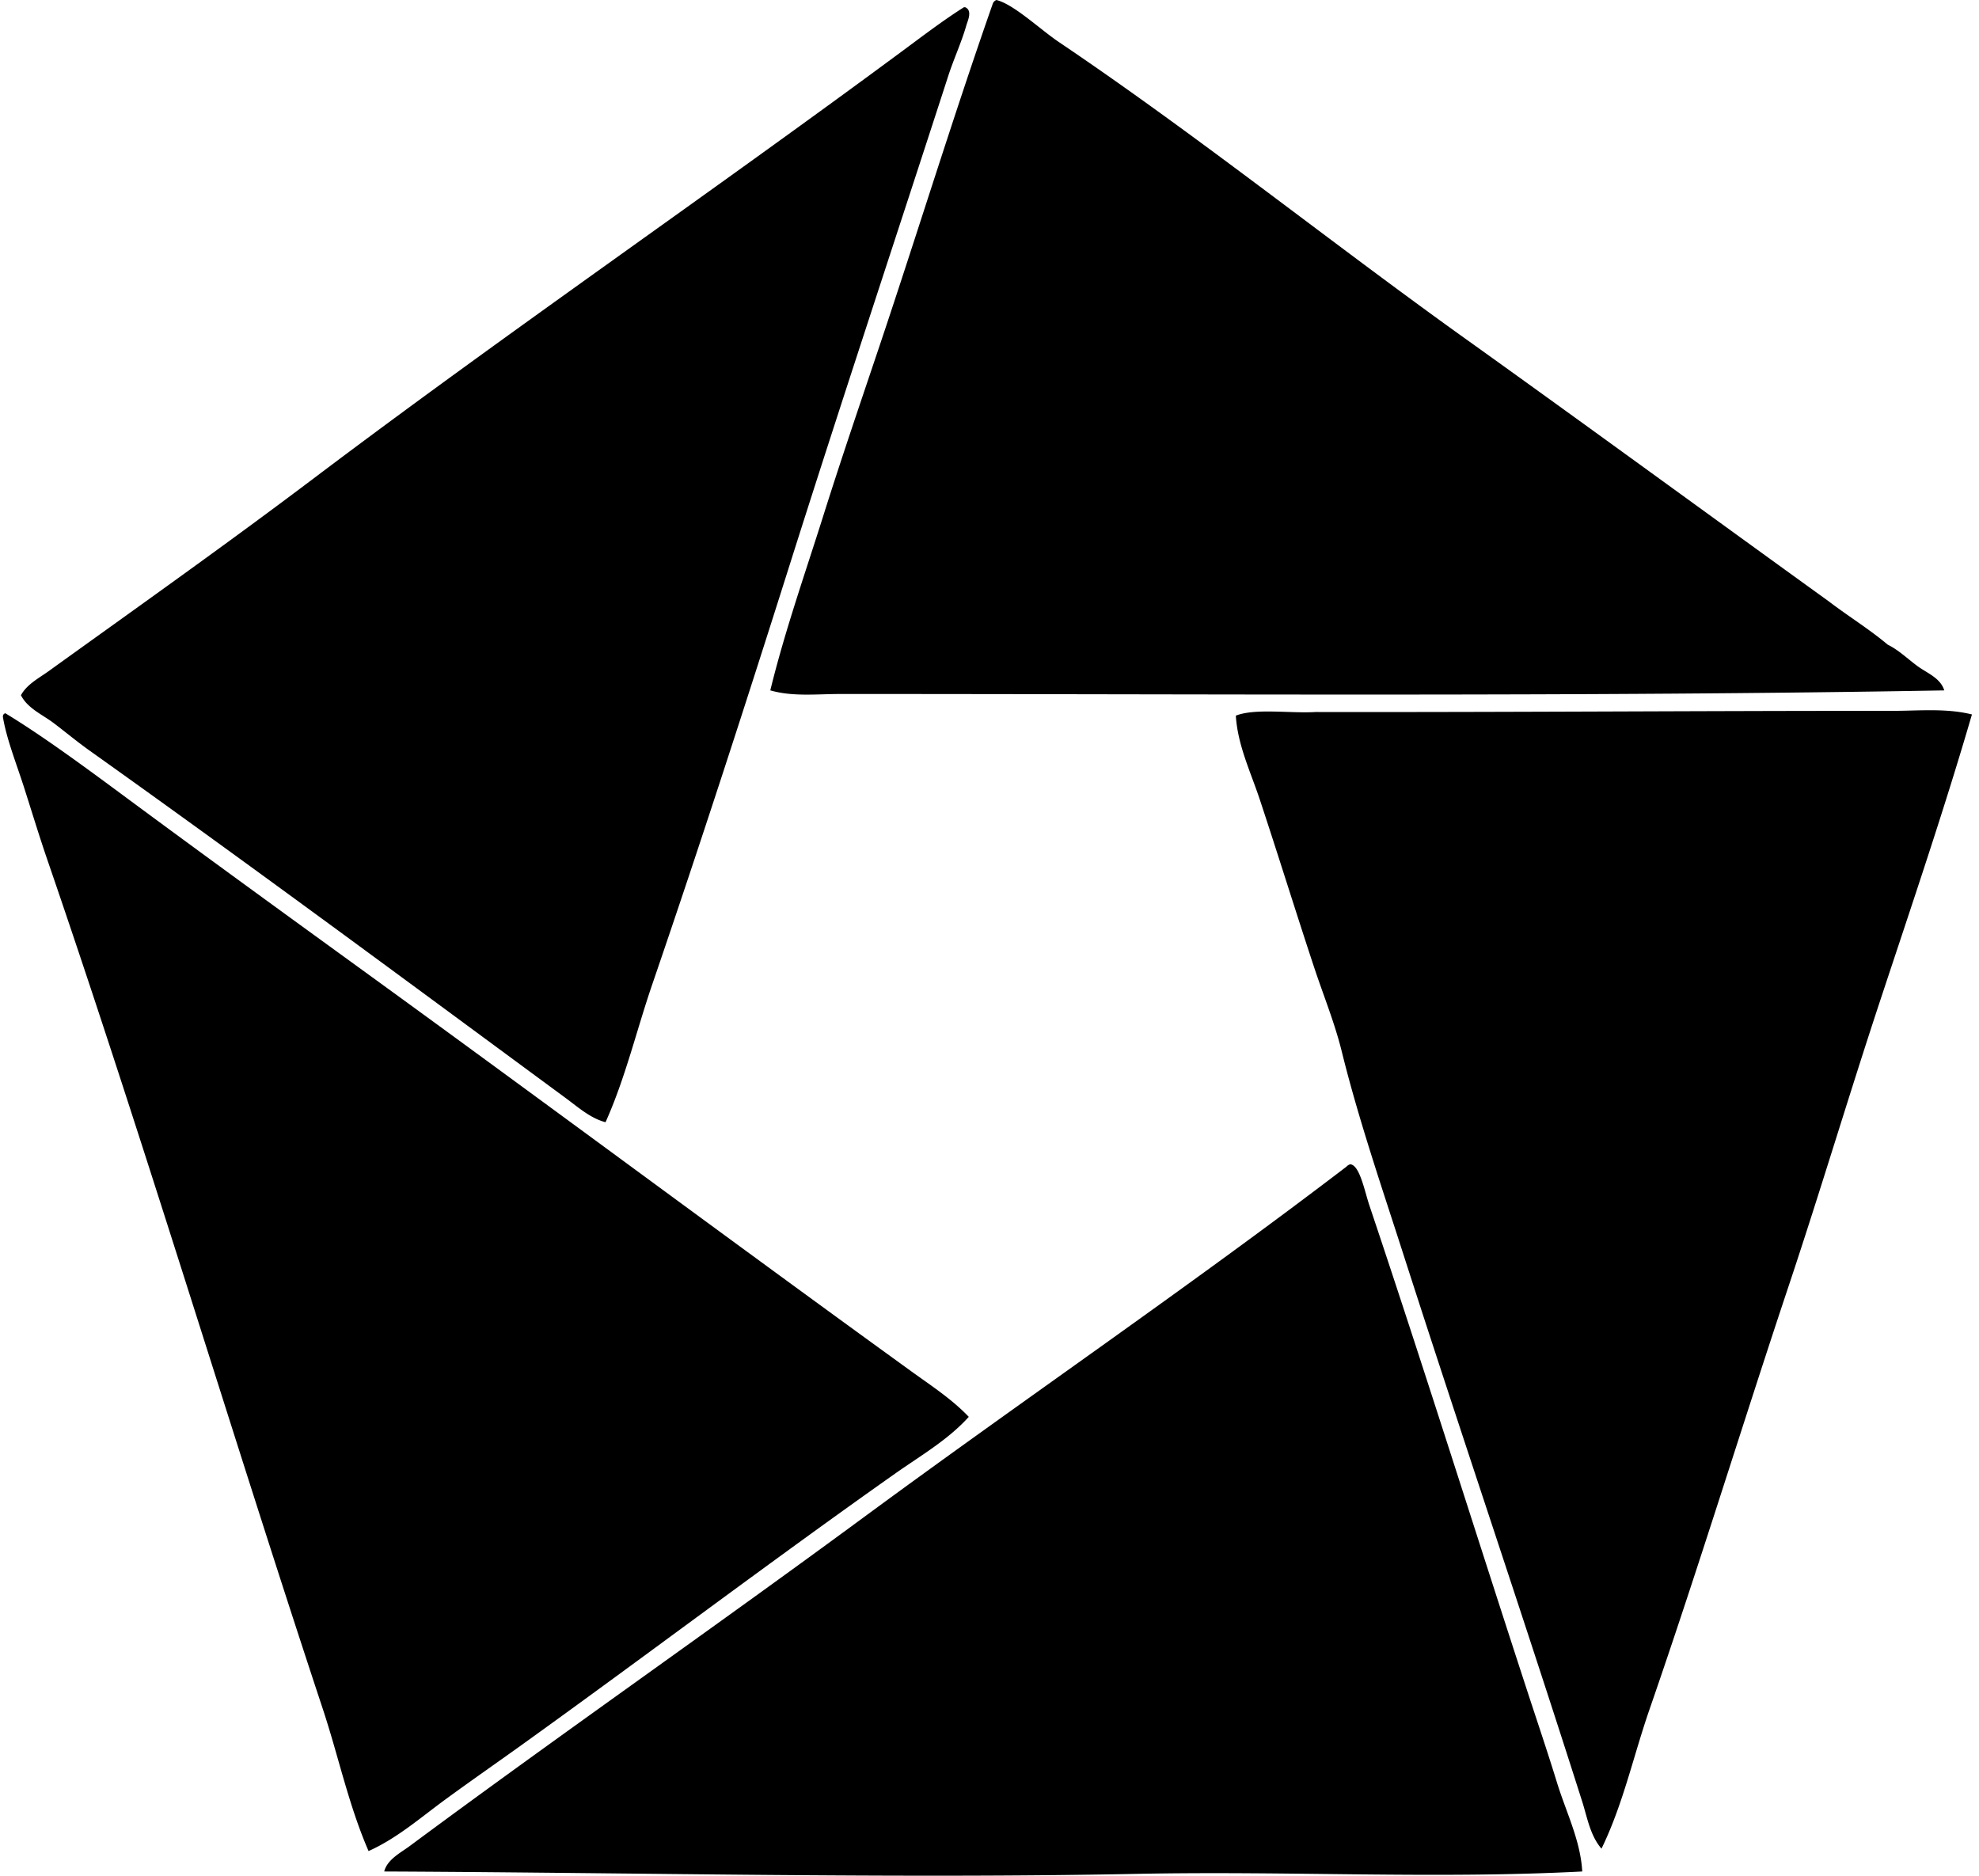 <svg xmlns="http://www.w3.org/2000/svg" width="211" height="200" fill="none" viewBox="0 0 211 200">
  <path fill="#000" fill-rule="evenodd" d="M106.239 0c1.865.465 4.621 3.108 6.667 4.49 15.112 10.189 29.479 21.765 44.118 32.187 12.705 9.101 25.296 18.307 37.962 27.445 2.061 1.572 4.31 2.957 6.284 4.616 1.183.58 2.137 1.53 3.205 2.31.988.719 2.418 1.242 2.822 2.566-38.419.681-78.537.375-117.73.383-2.478 0-5.044.304-7.438-.386 1.548-6.326 3.713-12.467 5.644-18.595 1.932-6.136 4-12.174 6.028-18.212 4.066-12.12 7.853-24.443 12.052-36.42a.663.663 0 0 1 .386-.384Zm-3.335.769c.819.351.257 1.474.13 1.923-.497 1.768-1.343 3.586-1.927 5.388-5.623 17.359-11.41 34.762-16.927 52.197-4.714 14.903-9.529 29.775-14.618 44.628-1.689 4.921-2.875 10.021-5 14.751-1.614-.421-2.94-1.615-4.233-2.566C43.61 104.776 26.643 92.198 9.543 80.027c-1.32-.939-2.555-1.974-3.847-2.95-1.181-.89-2.753-1.543-3.462-2.948.624-1.16 1.932-1.834 2.95-2.566 9.303-6.696 18.922-13.506 28.213-20.519C53.77 35.664 75.346 20.87 96.107 5.517c2.22-1.64 4.408-3.316 6.668-4.746.045-.002.09-.002.129-.002Zm107.343 75.408c-2.975 10.213-6.408 20.3-9.745 30.393-3.348 10.116-6.384 20.321-9.745 30.394-5.04 15.094-9.682 30.277-14.877 45.271-1.726 4.981-2.823 10.141-5.129 14.877-1.203-1.38-1.523-3.338-2.051-5.003-6.131-19.276-12.837-38.976-19.108-58.477-2.293-7.138-4.748-14.288-6.542-21.547-.746-3.02-1.956-5.977-2.949-8.976-1.964-5.935-3.8-11.875-5.772-17.826-.975-2.947-2.375-5.83-2.565-8.977 2.053-.811 5.803-.227 8.463-.386.238-.013.32 0 .386 0 20.638.024 40.409-.13 61.173-.126 2.791 0 5.703-.302 8.461.383ZM.568 76.05c4.21 2.547 9.333 6.368 13.21 9.233 8.764 6.481 16.98 12.435 25.647 18.724 19.269 13.981 38.358 28.19 57.712 42.192 2.13 1.541 4.349 2.976 6.154 4.873-2.225 2.463-5.132 4.133-7.822 6.027-13.305 9.378-26.522 19.391-39.885 28.983-2.696 1.932-5.417 3.824-8.08 5.771-2.654 1.94-5.17 4.159-8.208 5.515-2.122-4.875-3.21-10.108-4.873-15.134-9.936-30.021-19.002-60.364-29.368-90.538-.812-2.36-1.615-4.99-2.437-7.568-.85-2.672-1.918-5.309-2.31-7.695-.004-.22.096-.333.26-.383Zm143.377 48.091c1.023.052 1.543 2.846 2.05 4.36 5.824 17.342 11.263 34.727 16.928 52.067 1.044 3.187 2.106 6.331 3.079 9.489.967 3.147 2.515 6.186 2.695 9.489-15.715.814-31.105-.071-47.58.256-25.558.51-53.444-.135-80.154-.256.33-1.284 1.755-1.998 2.693-2.693 15.823-11.732 32.362-23.238 48.349-35.01 17.131-12.617 34.772-24.63 51.554-37.449.095-.116.233-.19.386-.253Z" clip-rule="evenodd"/>
</svg>
